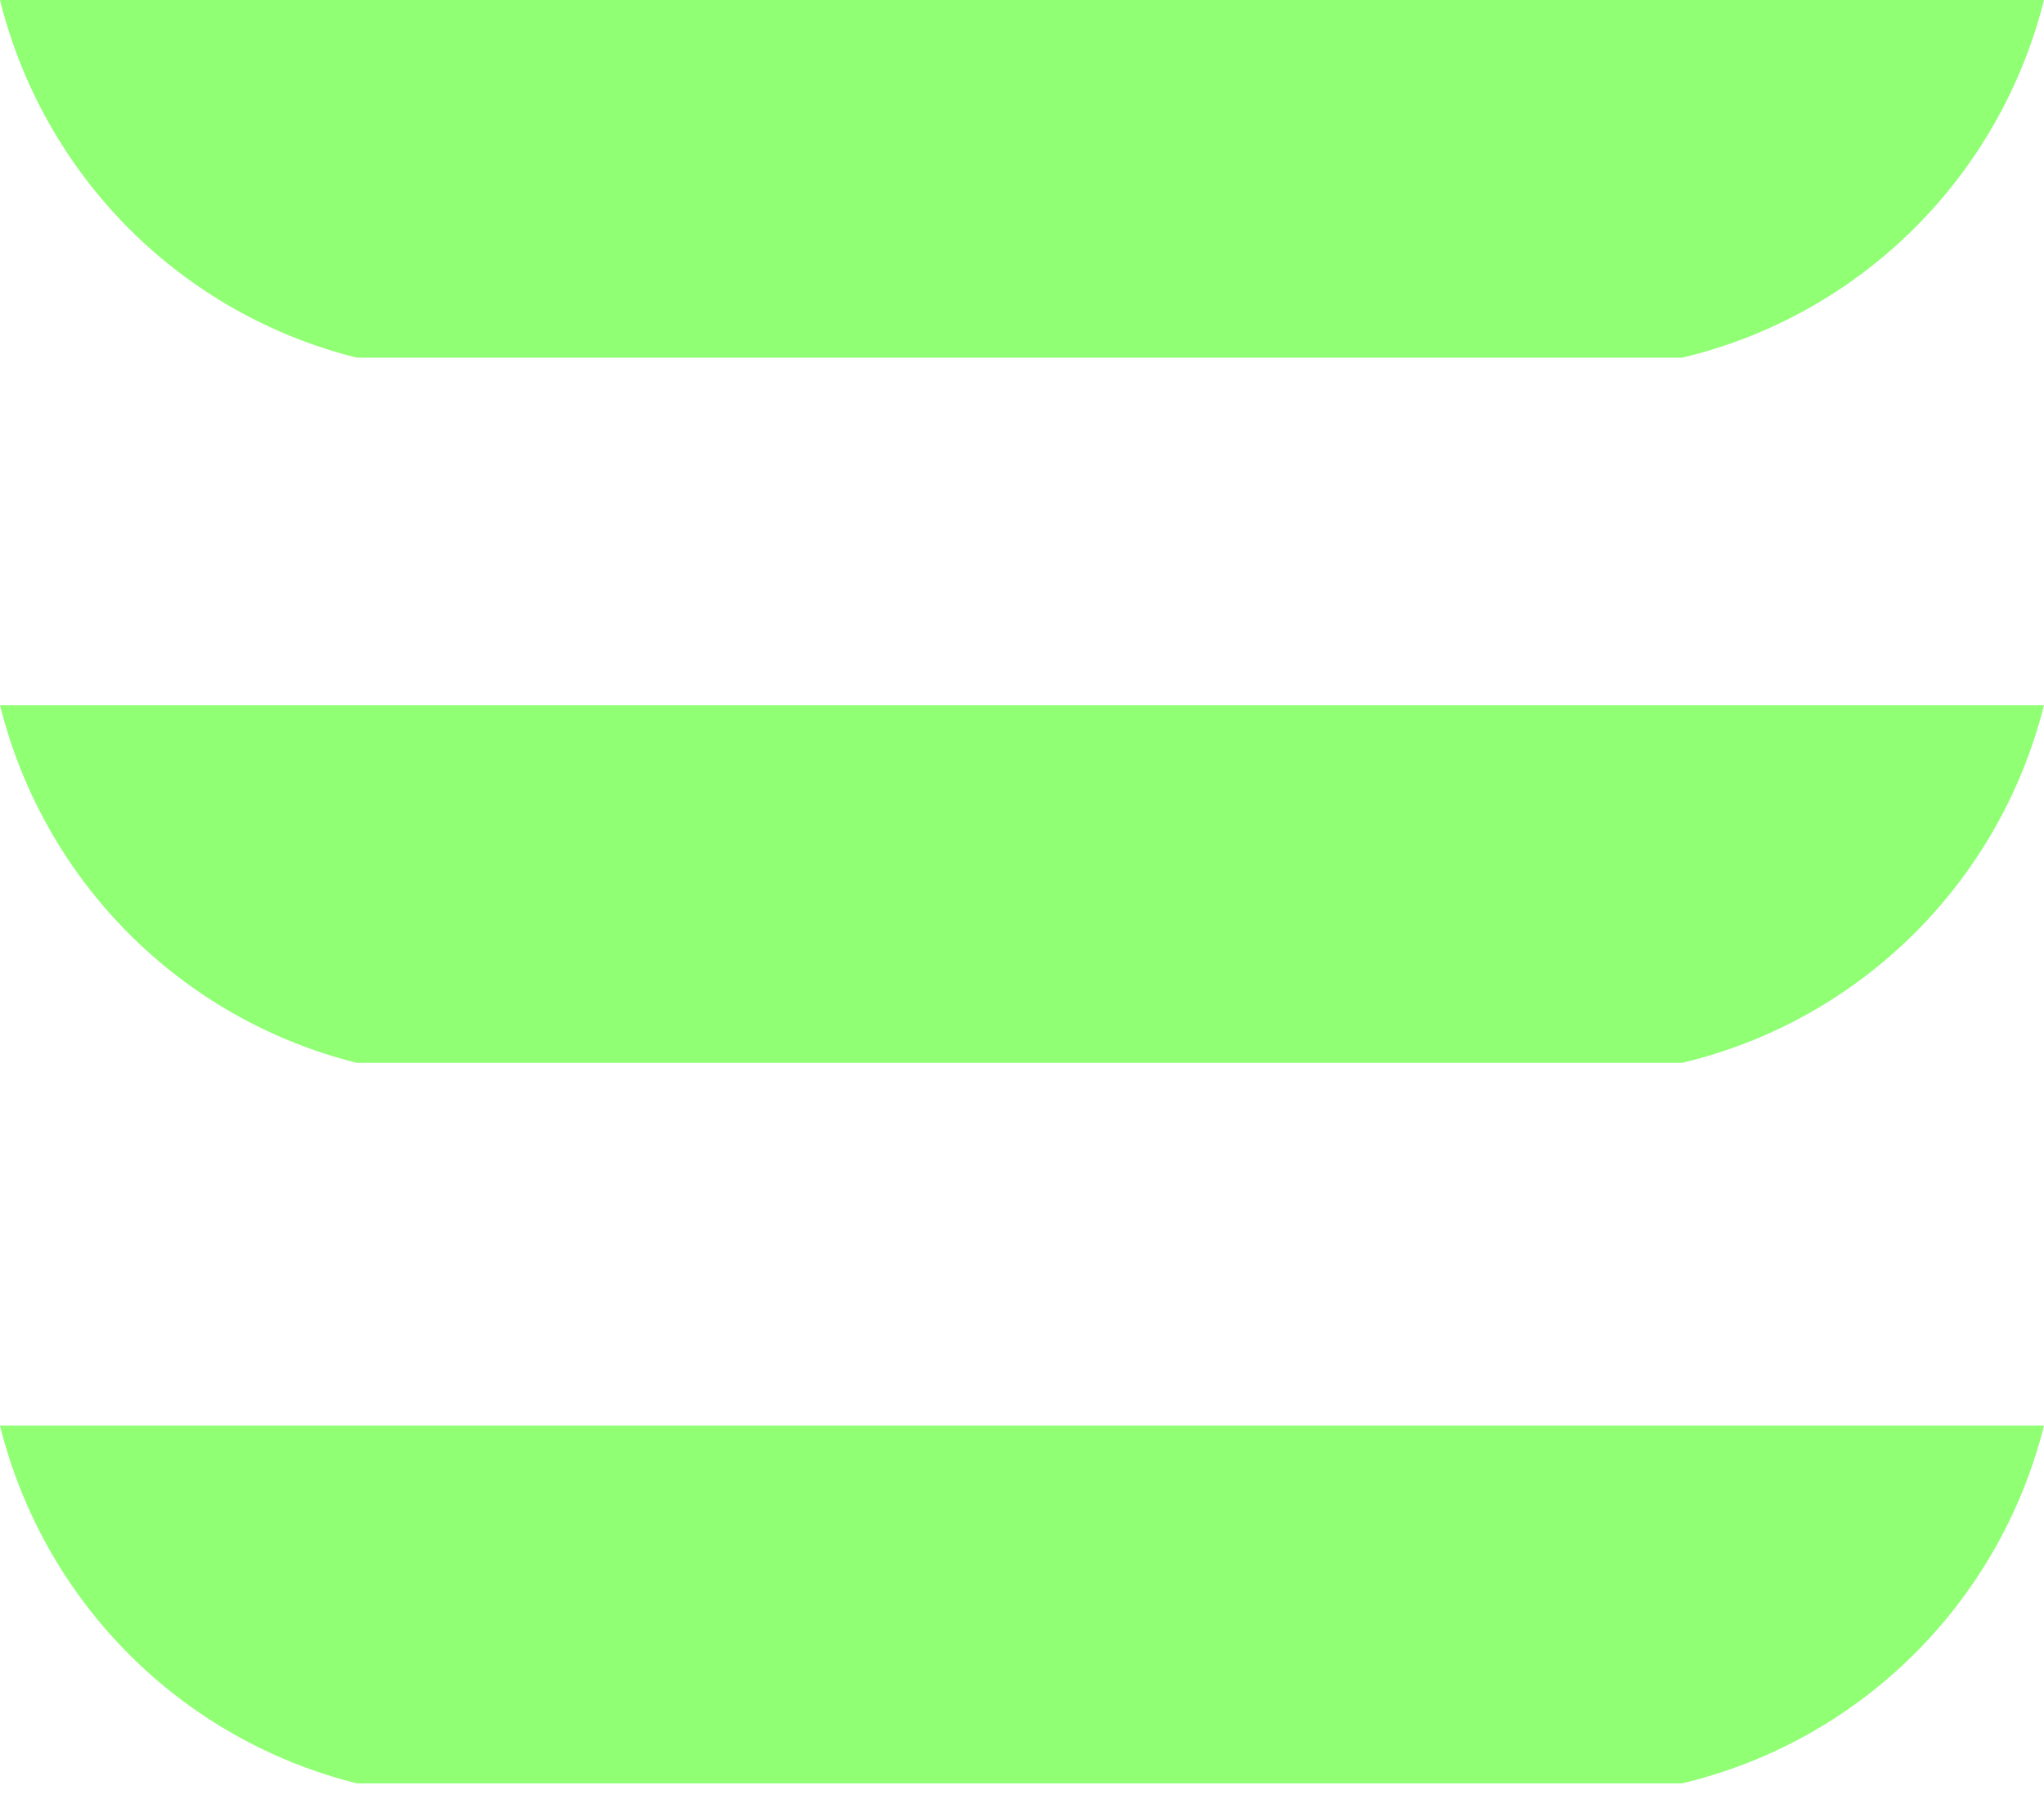<svg width="50" height="44" viewBox="0 0 50 44" fill="none" xmlns="http://www.w3.org/2000/svg">
<path d="M8.728 8.748H41.147C43.281 8.243 45.234 7.159 46.795 5.616C48.357 4.074 49.465 2.131 50 0L0 0C0.525 2.115 1.615 4.047 3.152 5.589C4.69 7.13 6.618 8.222 8.728 8.748ZM8.728 25.995H41.147C43.281 25.489 45.234 24.406 46.795 22.863C48.357 21.321 49.465 19.378 50 17.247H0C0.525 19.362 1.615 21.294 3.152 22.836C4.69 24.377 6.618 25.469 8.728 25.995ZM8.728 43.617H41.147C43.281 43.111 45.234 42.028 46.795 40.485C48.357 38.942 49.465 37 50 34.869H0C0.525 36.984 1.615 38.916 3.152 40.457C4.69 41.999 6.618 43.091 8.728 43.617Z" fill="#90FF74"/>
</svg>
